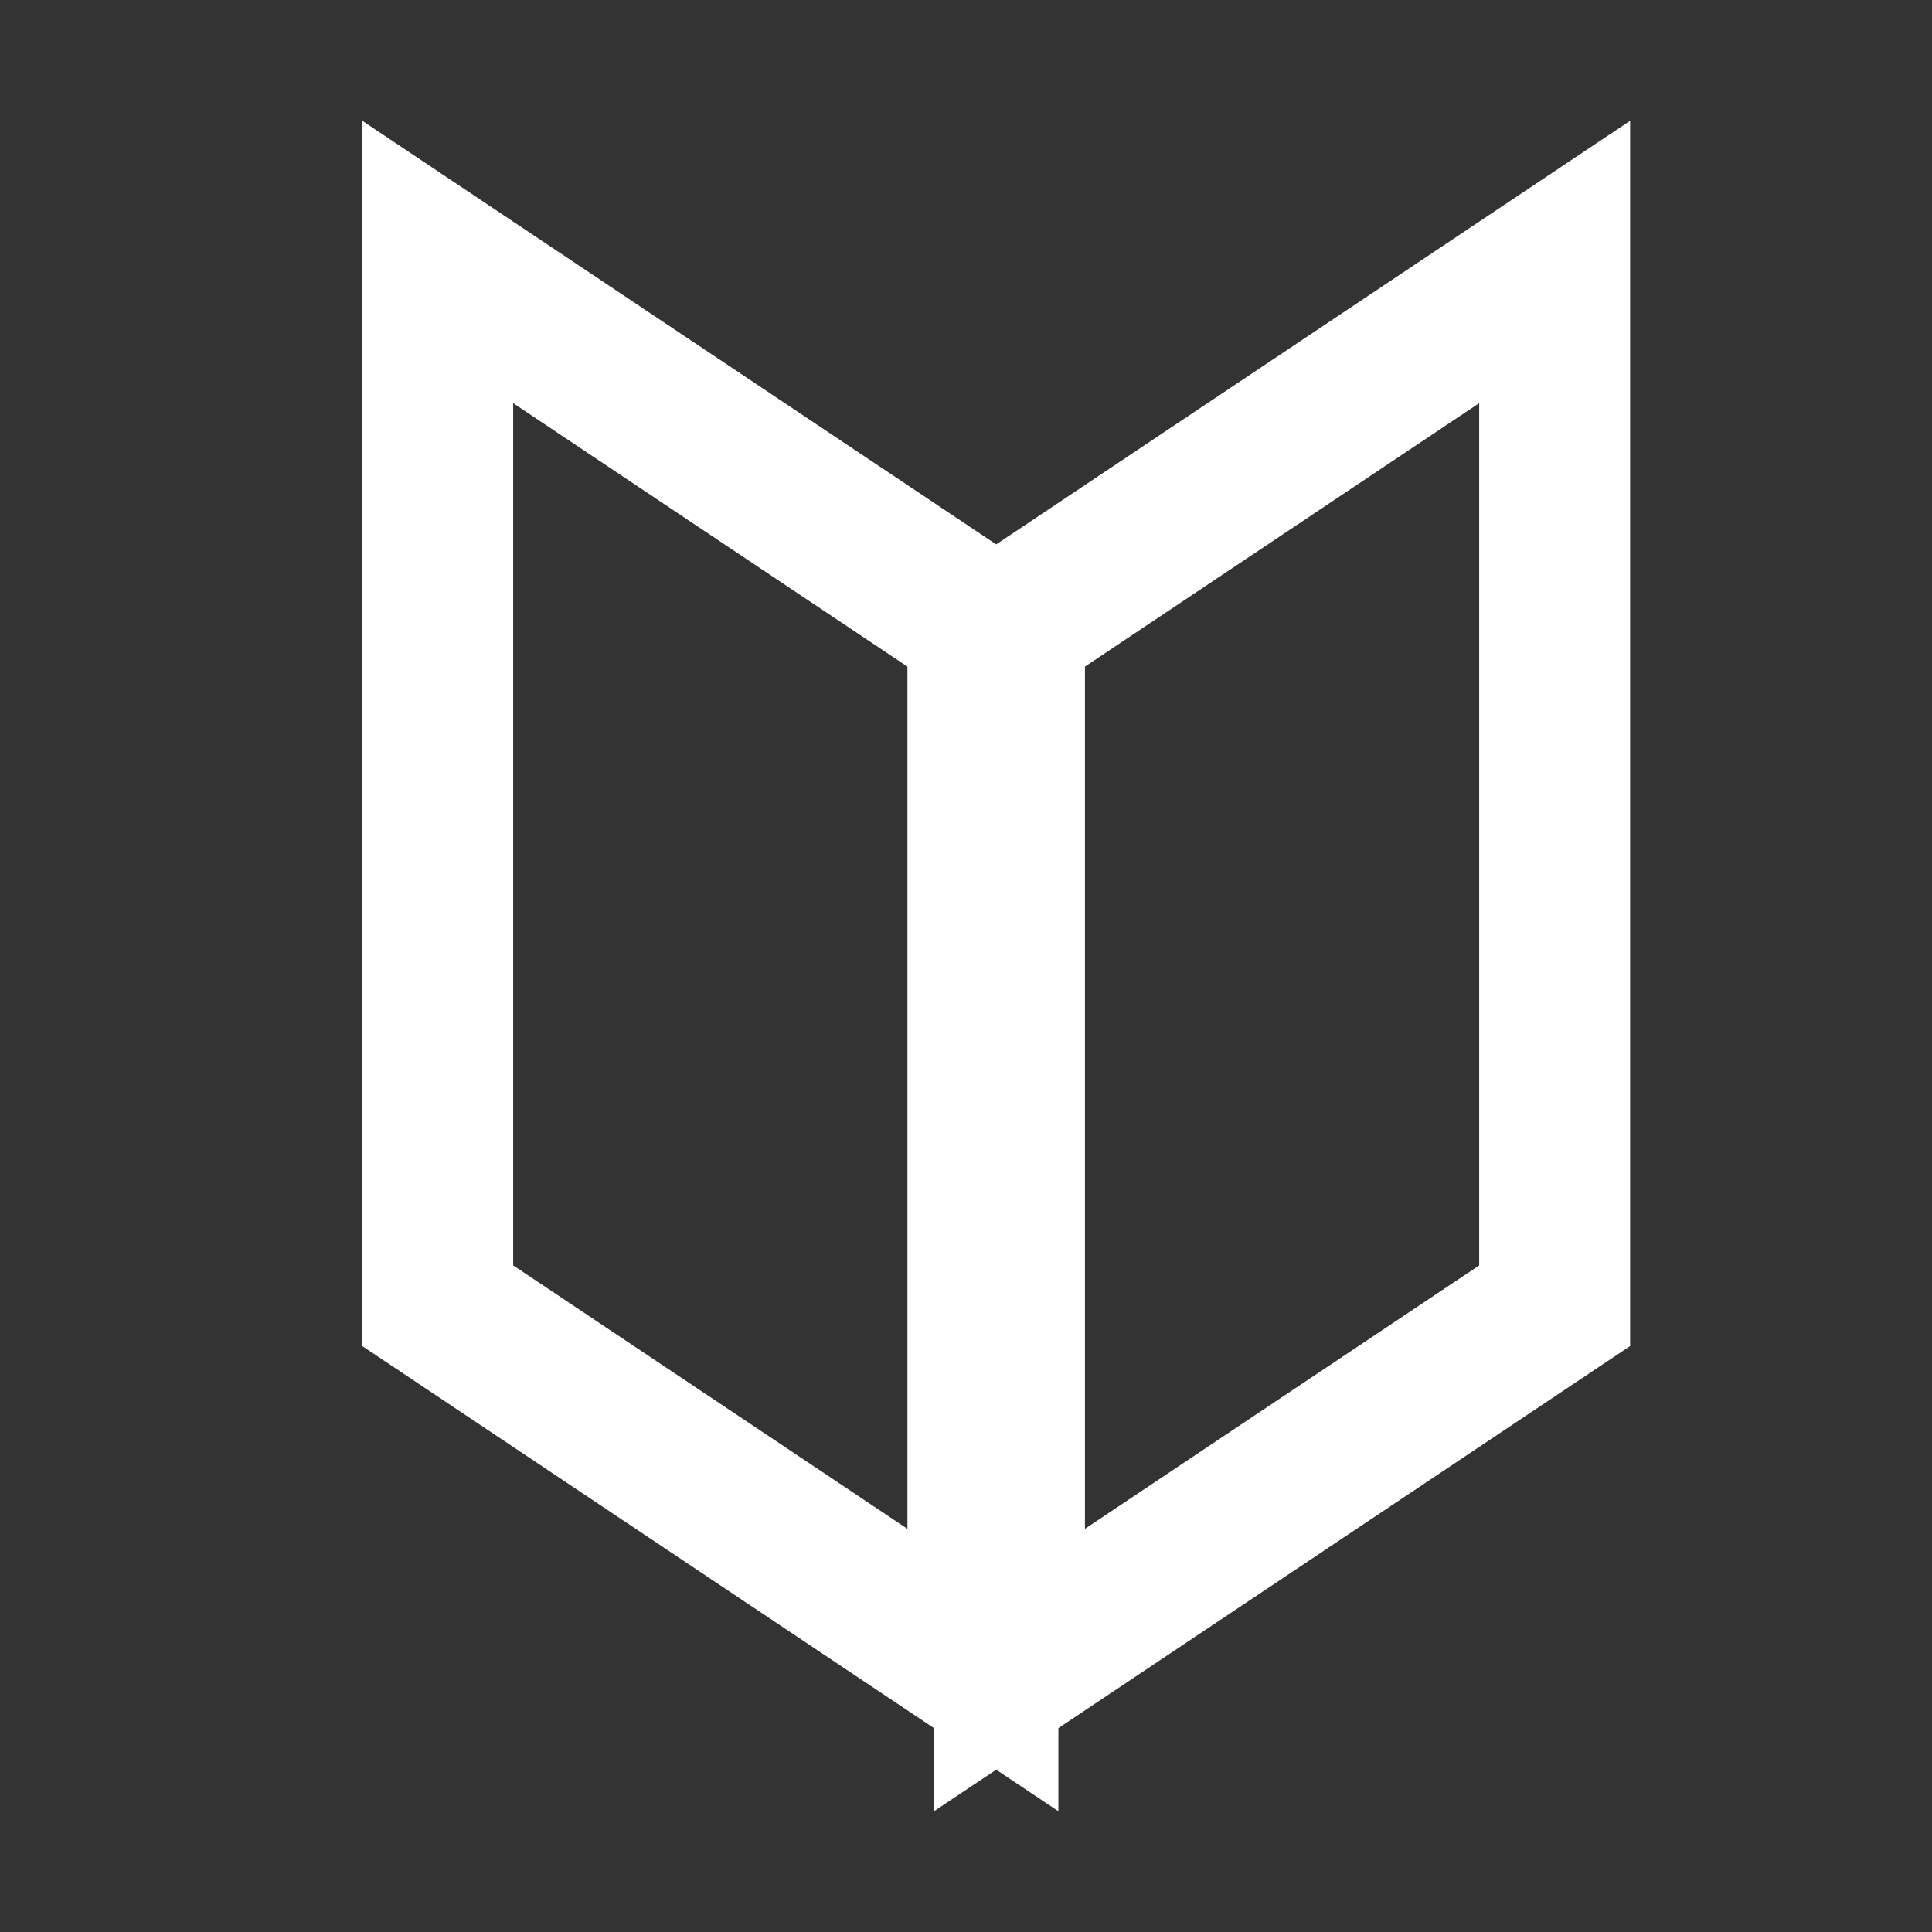 <svg width="32" height="32" viewBox="0 0 32 32" fill="none" xmlns="http://www.w3.org/2000/svg">
<rect x="0" y="0" width="32" height="32" fill="#333333" stroke="none"/>
<path d="M7.25 21.627V4.339L16.28 10.373V27.661L7.25 21.627Z" stroke="white" stroke-width="2.5"/>
<path d="M25.75 21.627V4.339L16.72 10.373V27.661L25.75 21.627Z" stroke="white" stroke-width="2.5"/>
</svg>
